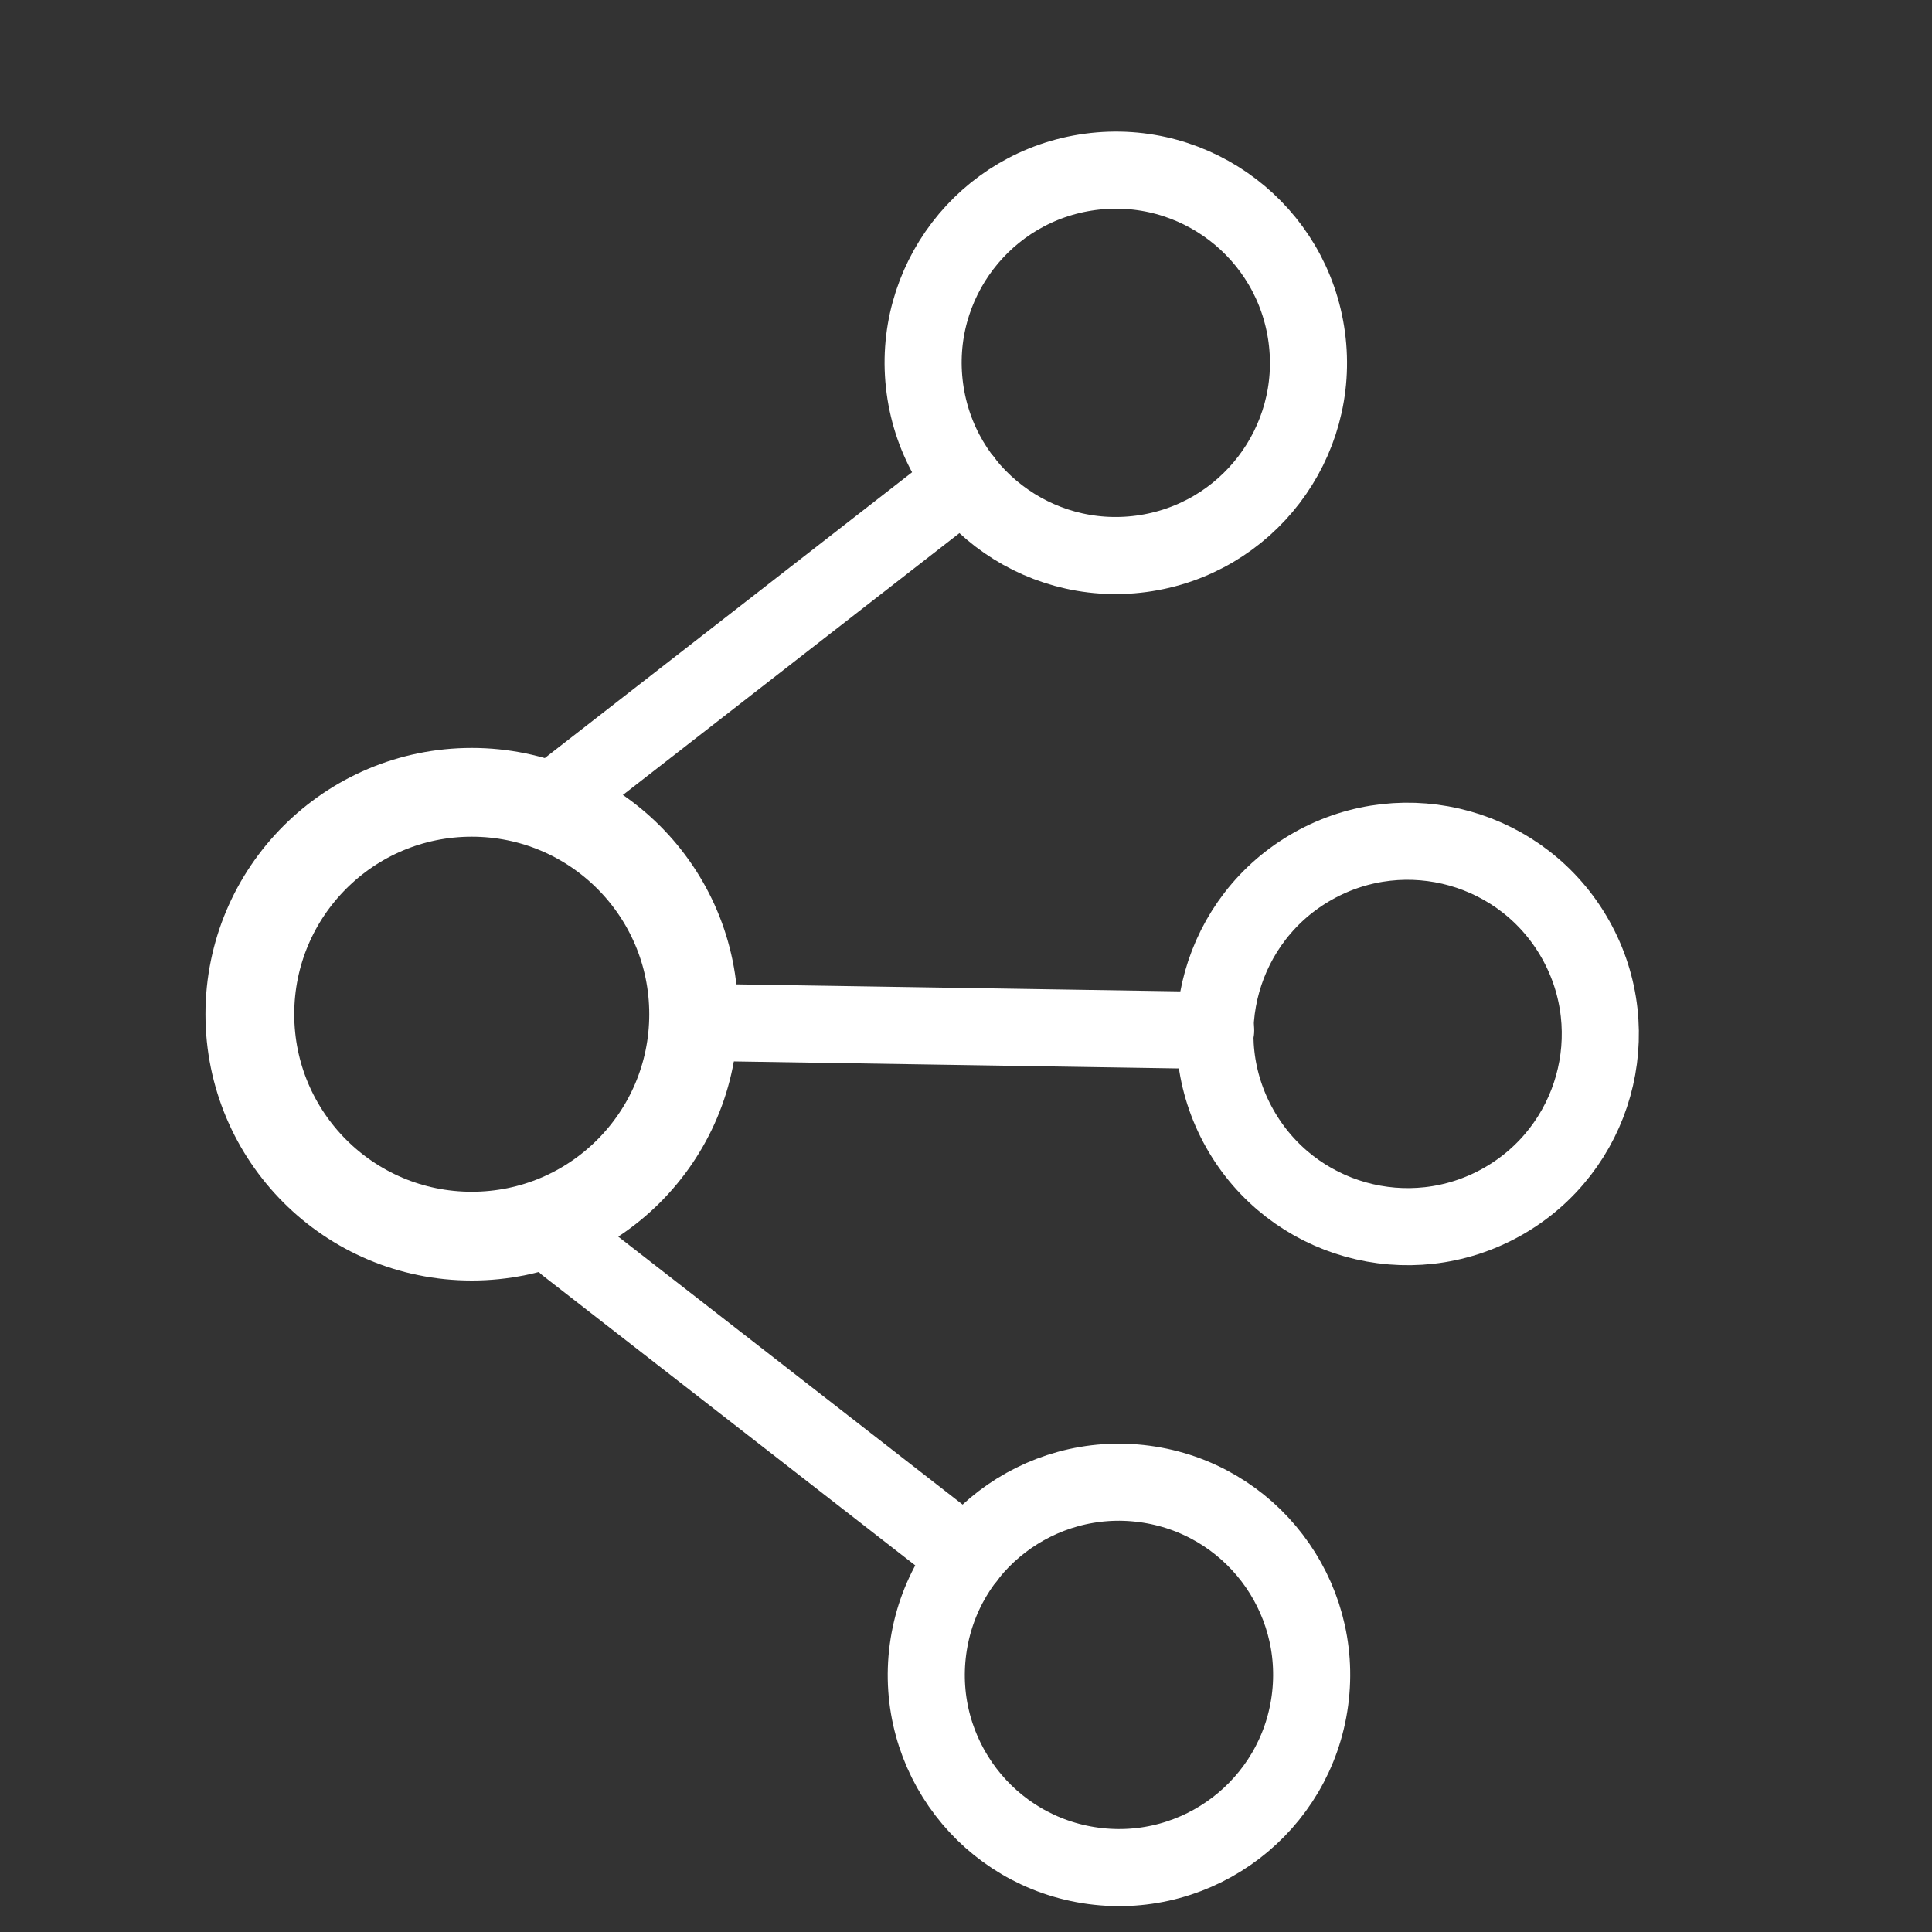 <svg width="40" height="40" viewBox="0 0 40 40" fill="none" xmlns="http://www.w3.org/2000/svg">
<rect x="0" y="0" width="40" height="40" fill="#333333" stroke="none"/>
<path d="M9.767 25.593C12.305 25.593 14.361 23.536 14.361 20.998C14.361 18.461 12.305 16.404 9.767 16.404C7.23 16.404 5.173 18.461 5.173 20.998C5.173 23.536 7.23 25.593 9.767 25.593Z" stroke="white" stroke-width="1.838" stroke-linecap="round" stroke-linejoin="round"/>
<path d="M31.097 24.885C33.018 23.806 33.7 21.374 32.621 19.453C31.542 17.532 29.11 16.85 27.189 17.929C25.268 19.008 24.586 21.44 25.665 23.361C26.744 25.282 29.176 25.964 31.097 24.885Z" stroke="white" stroke-width="1.596" stroke-linecap="round" stroke-linejoin="round"/>
<path d="M14.659 21.169L25.169 21.335" stroke="white" stroke-width="1.596" stroke-linecap="round" stroke-linejoin="round"/>
<path d="M23.63 11.466C25.814 11.174 27.348 9.167 27.055 6.983C26.763 4.799 24.756 3.266 22.573 3.558C20.389 3.85 18.855 5.857 19.148 8.041C19.44 10.225 21.447 11.758 23.63 11.466Z" stroke="white" stroke-width="1.596" stroke-linecap="round" stroke-linejoin="round"/>
<path d="M19.953 9.957L11.666 16.405" stroke="white" stroke-width="1.596" stroke-linecap="round" stroke-linejoin="round"/>
<path d="M23.696 30.723C25.88 31.015 27.413 33.022 27.121 35.206C26.829 37.389 24.822 38.923 22.638 38.631C20.454 38.339 18.921 36.332 19.213 34.148C19.505 31.964 21.512 30.431 23.696 30.723Z" stroke="white" stroke-width="1.596" stroke-linecap="round" stroke-linejoin="round"/>
<path d="M20.019 32.231L11.732 25.783" stroke="white" stroke-width="1.596" stroke-linecap="round" stroke-linejoin="round"/>
</svg>

